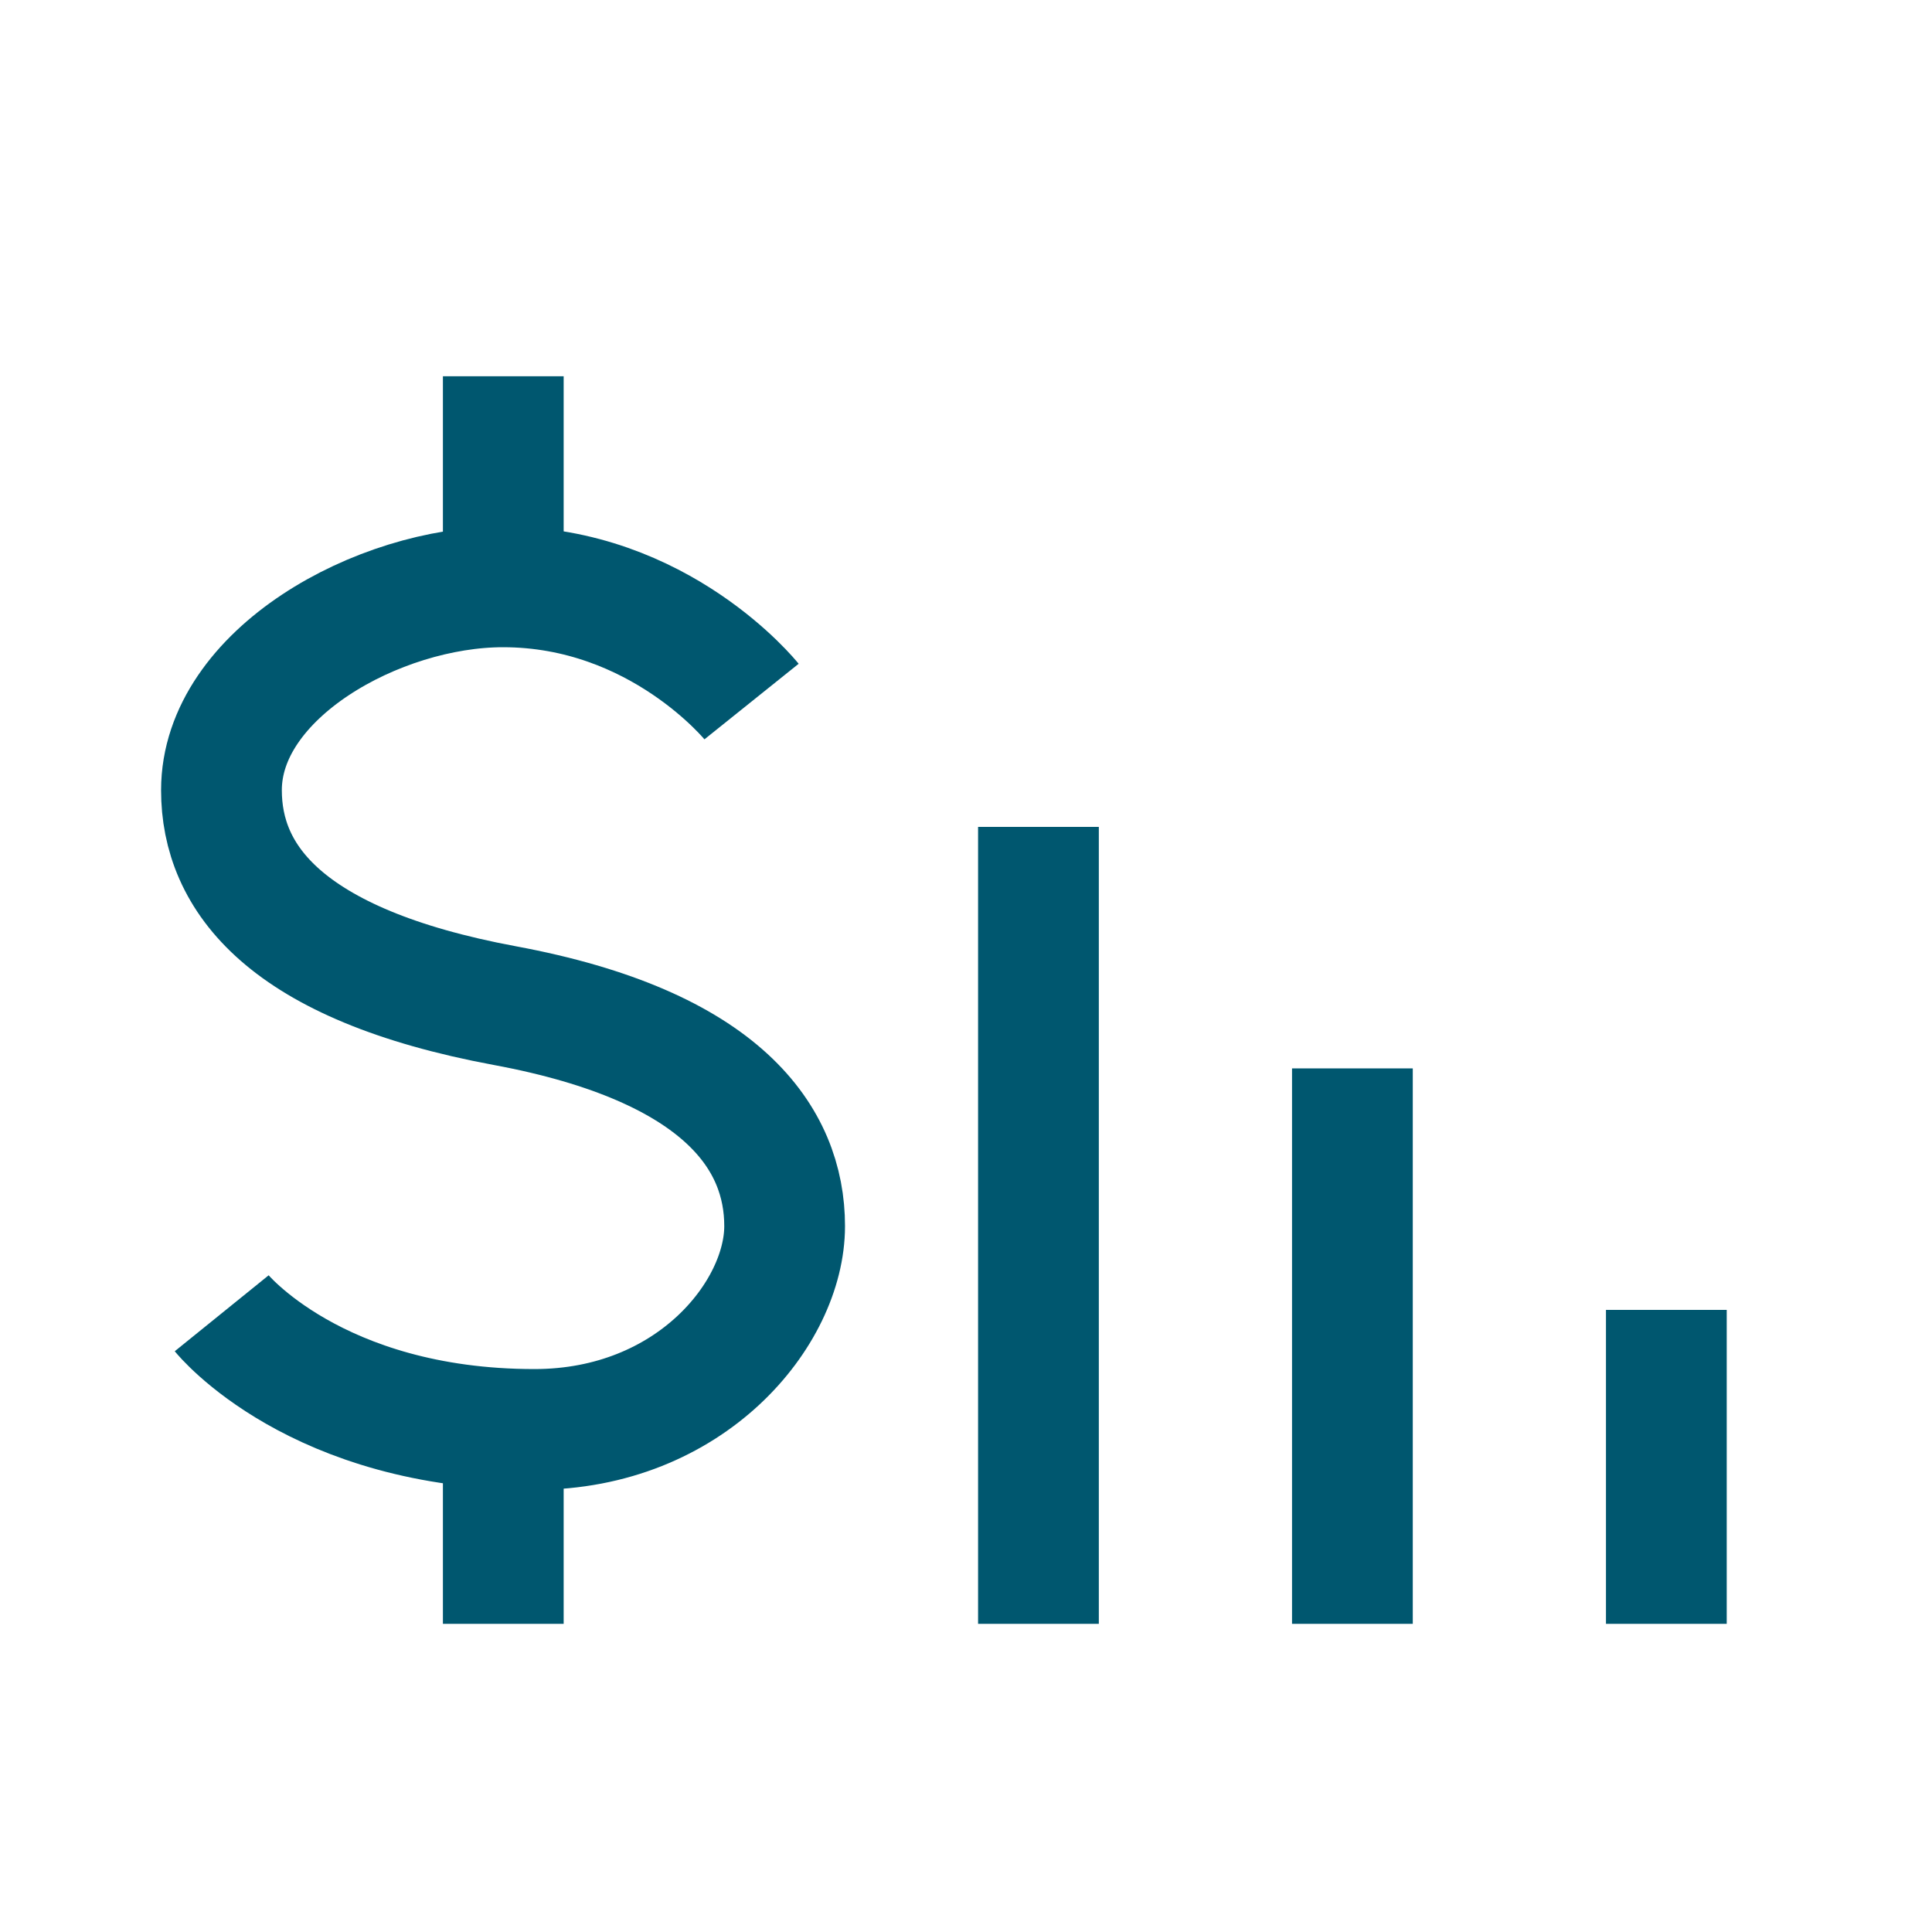 <?xml version="1.0" encoding="UTF-8"?><svg id="Layer_2" xmlns="http://www.w3.org/2000/svg" viewBox="0 0 80 80"><defs><style>.cls-1{stroke-width:0px;}.cls-1,.cls-2{fill:none;}.cls-2{stroke:#00576f;stroke-miterlimit:10;stroke-width:5px;}</style></defs><g id="Layer_1-2"><path class="cls-2" d="m9.18,54.38s3.89,4.81,12.95,4.81c6.48,0,10.36-4.81,10.36-8.42s-2.54-7.45-11.59-9.13c-9.14-1.7-11.73-5.31-11.73-8.92,0-4.81,6.48-8.42,11.66-8.42,6.48,0,10.29,4.75,10.29,4.75"/><line class="cls-2" x1="20.84" y1="15.58" x2="20.84" y2="23.63"/><line class="cls-2" x1="20.84" y1="59.19" x2="20.84" y2="67.24"/><line class="cls-2" x1="43" y1="34.24" x2="43" y2="67.24"/><line class="cls-2" x1="56" y1="44.24" x2="56" y2="67.24"/><line class="cls-2" x1="69" y1="54.24" x2="69" y2="67.24"/><rect class="cls-1" width="80" height="80"/></g></svg>